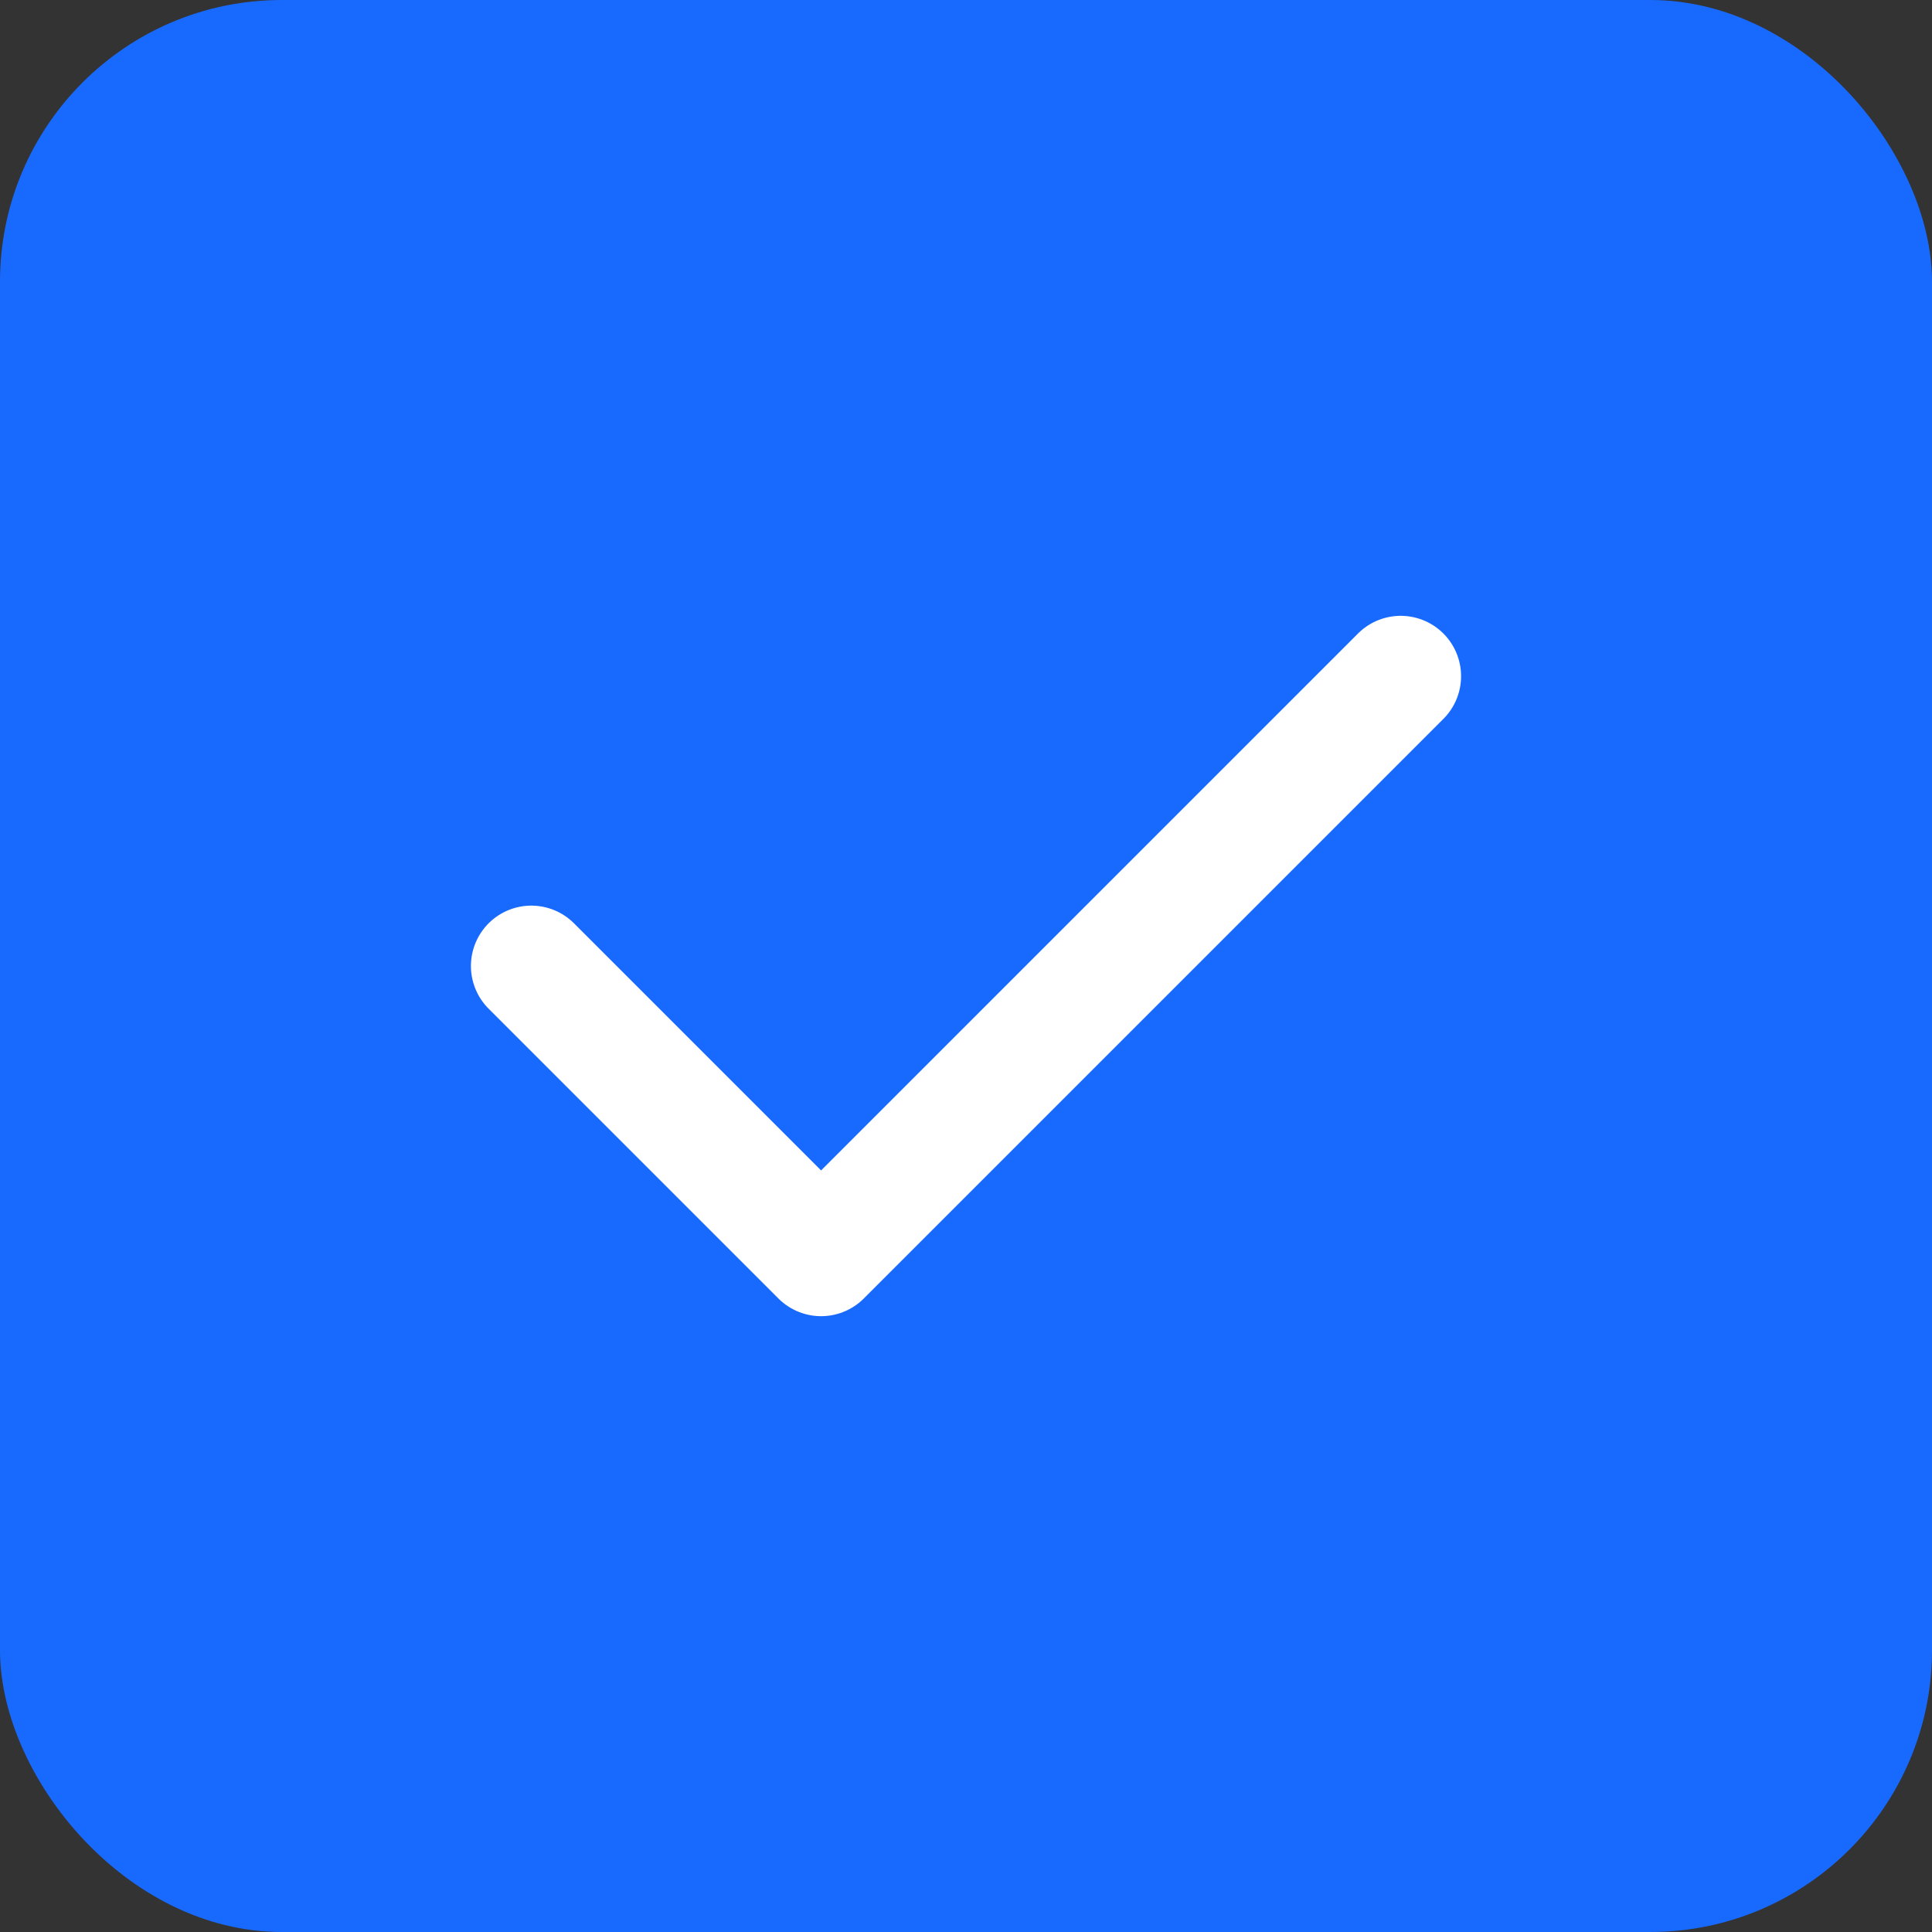 <?xml version="1.0" encoding="UTF-8"?> <svg xmlns="http://www.w3.org/2000/svg" width="48" height="48" viewBox="0 0 48 48" fill="none"><rect x="0" y="0" width="48" height="48" fill="#333333" stroke="none"/><rect width="48" height="48" rx="7" fill="#186AFF"></rect><path d="M13.2 24L20.4 31.2L34.8 16.8" stroke="white" stroke-width="3" stroke-linecap="round" stroke-linejoin="round"></path></svg> 